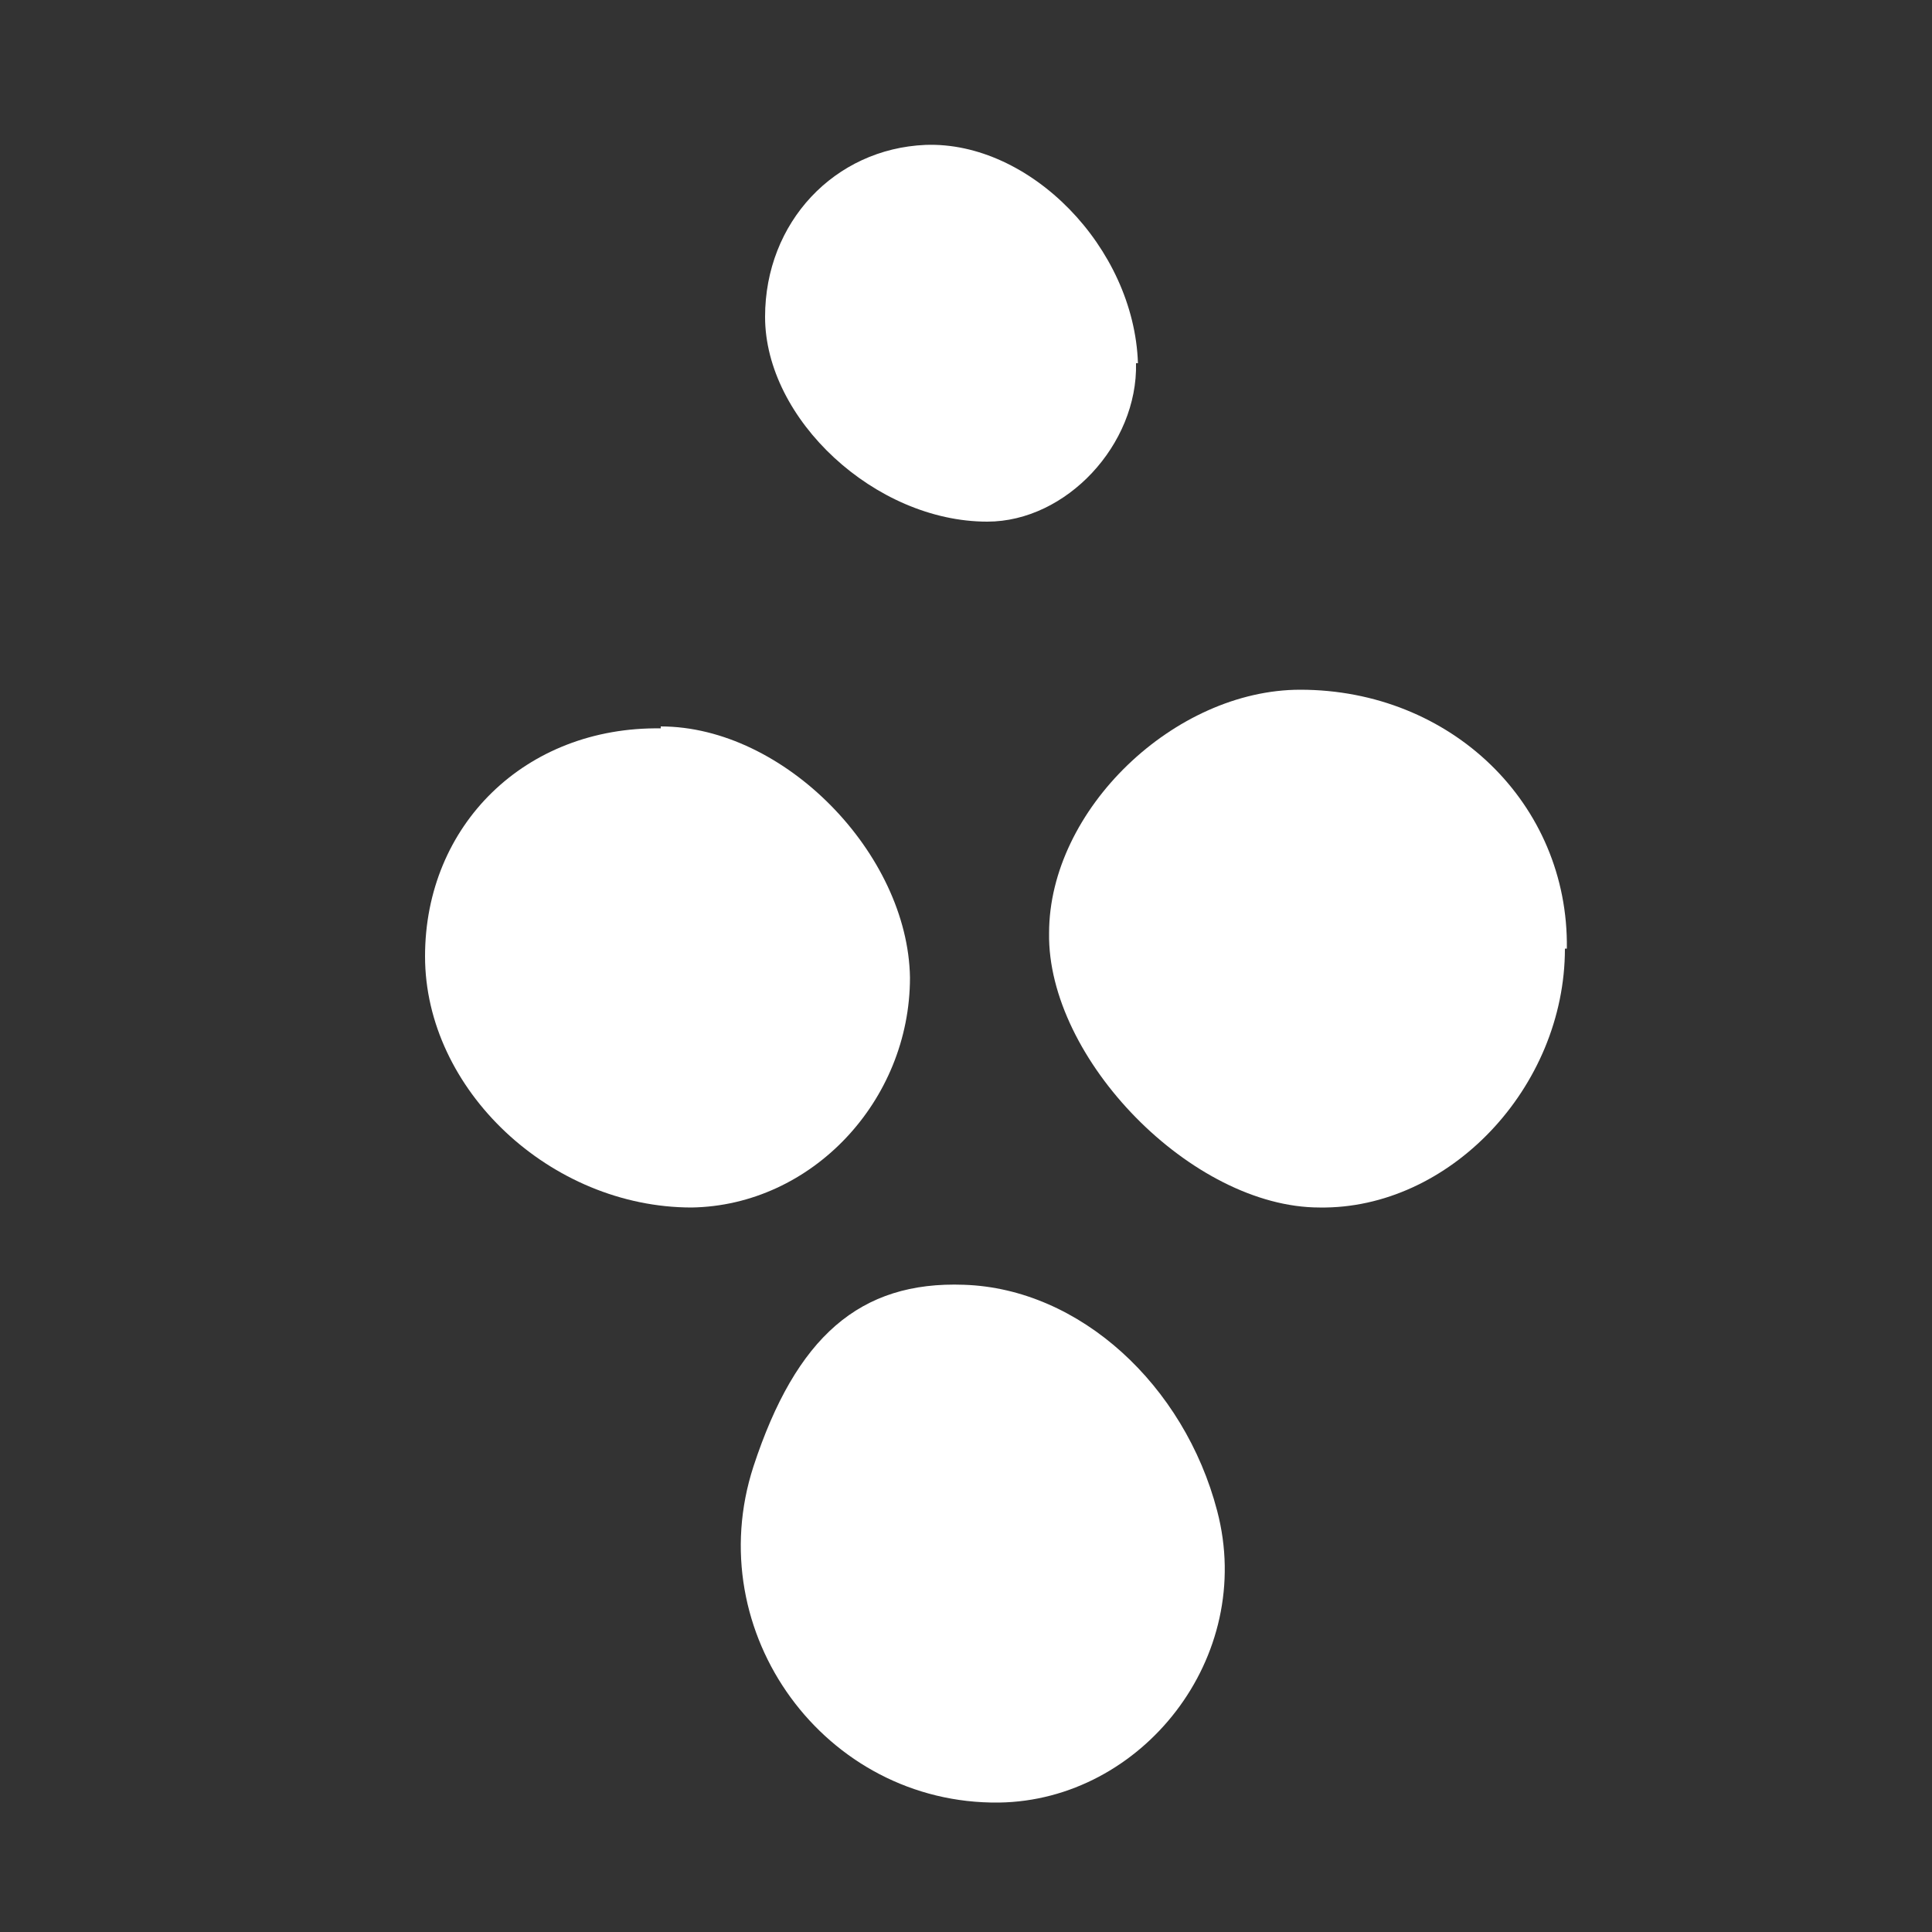 <?xml version="1.0" encoding="UTF-8"?>
<svg xmlns="http://www.w3.org/2000/svg" version="1.1" viewBox="0 0 100 100">
  <rect x="0" y="0" width="100" height="100" fill="#333333" stroke="none"/>
  <defs>
    <style>
      .cls-1 {
        fill: #fff;
      }
    </style>
  </defs>
  <!-- Generator: Adobe Illustrator 28.7.1, SVG Export Plug-In . SVG Version: 1.2.0 Build 142)  -->
  <g>
    <g id="Layer_1">
      <path class="cls-1" d="M81,49.1c0,7.2-6,13.5-12.7,13.4-6.6,0-14.1-7.7-14-14.2,0-6.4,6.5-12.6,13-12.6,7.8,0,13.9,5.9,13.8,13.4Z"/>
      <path class="cls-1" d="M51.7,93.3c-9,.1-15.5-8.8-12.7-17.4,2.2-6.7,5.5-9.6,10.9-9.4,6,.2,11.4,5.2,13.1,11.7,2,7.6-3.9,15-11.3,15.1Z"/>
      <path class="cls-1" d="M34.2,37.6c6.4,0,12.8,6.6,12.9,13,0,6.4-5.1,11.8-11.3,11.9-7.3,0-13.8-6.1-13.8-13,0-6.8,5.2-11.9,12.2-11.8Z"/>
      <path class="cls-1" d="M58.8,18.8c.1,4.2-3.6,8.2-7.7,8.2-5.8,0-11.5-5.3-11.5-10.6,0-4.9,3.6-8.7,8.3-8.9,5.4-.2,10.8,5.3,11,11.3Z"/>
    </g>
  </g>
</svg>